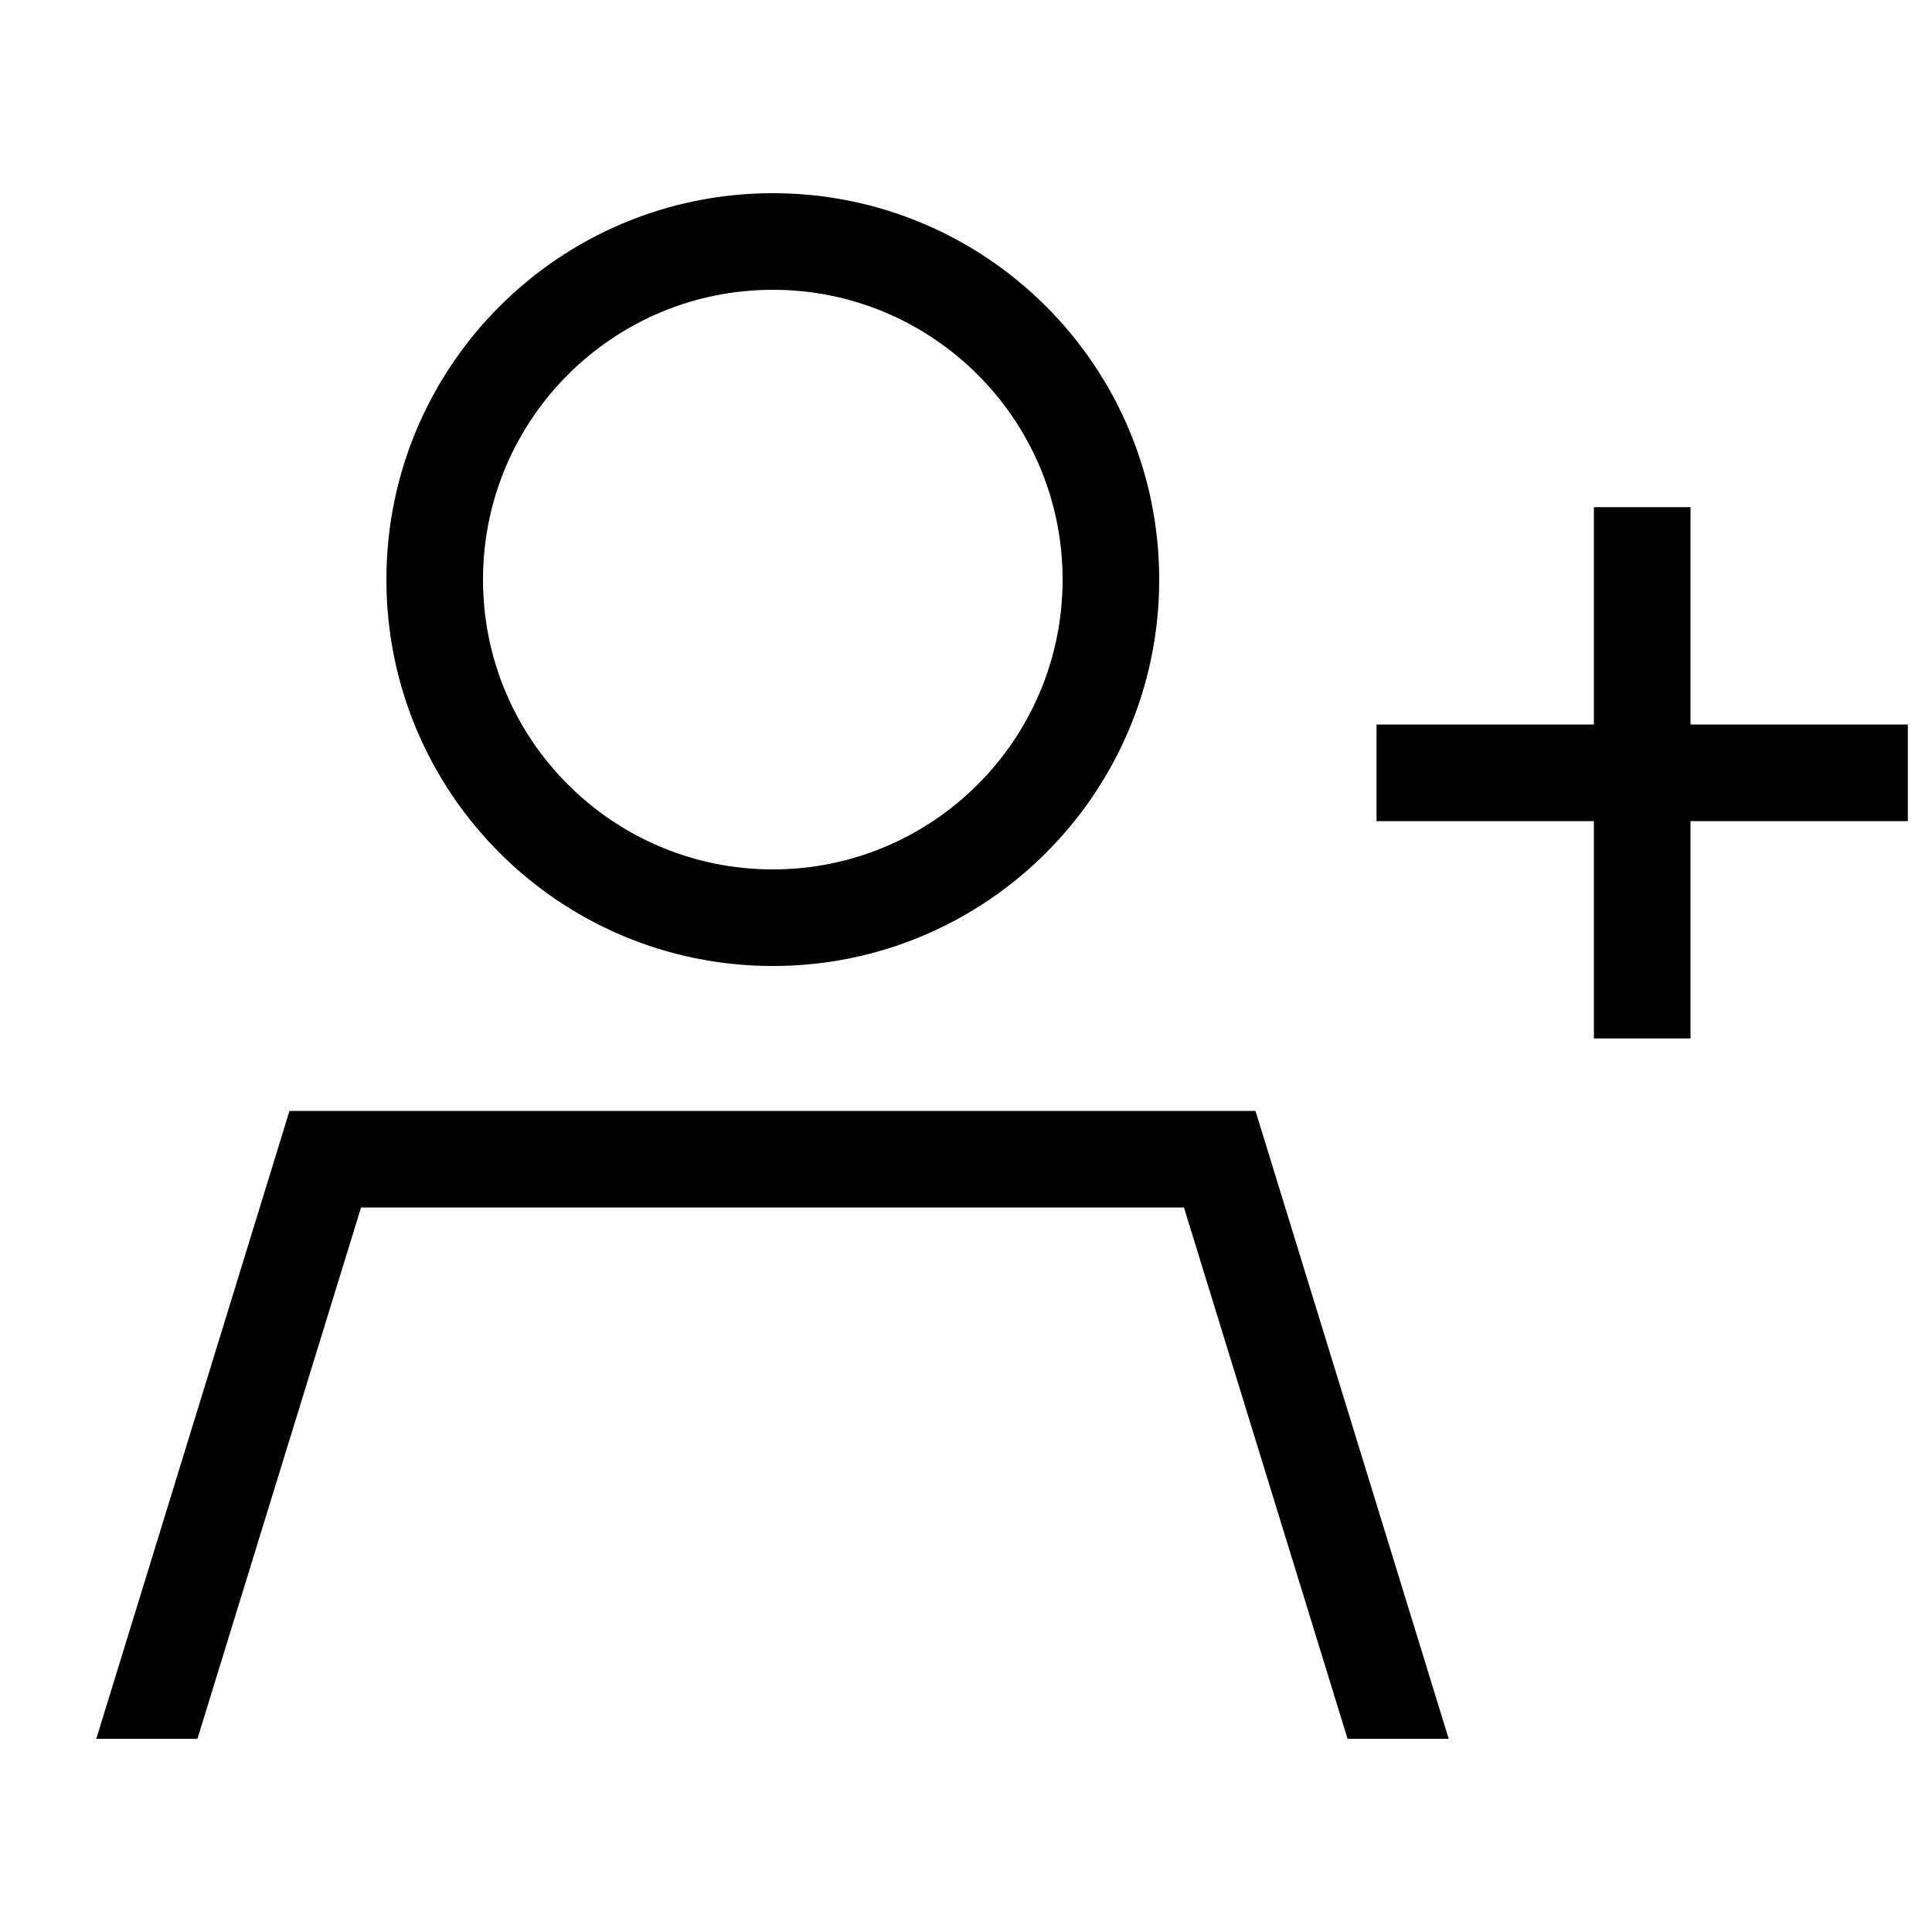 <svg xmlns="http://www.w3.org/2000/svg" viewBox="0 0 640 640"><!--! Font Awesome Pro 7.1.0 by @fontawesome - https://fontawesome.com License - https://fontawesome.com/license (Commercial License) Copyright 2025 Fonticons, Inc. --><path fill="currentColor" d="M256 288C309 288 352 245 352 192C352 139 309 96 256 96C203 96 160 139 160 192C160 245 203 288 256 288zM119.6 400L65.4 576L31.9 576L95.9 368L415.9 368L479.9 576L446.4 576L392.2 400L119.5 400zM128 192C128 121.3 185.3 64 256 64C326.7 64 384 121.3 384 192C384 262.7 326.7 320 256 320C185.3 320 128 262.7 128 192zM528 344L528 272L456 272L456 240L528 240L528 168L560 168L560 240L632 240L632 272L560 272L560 344L528 344z"/></svg>